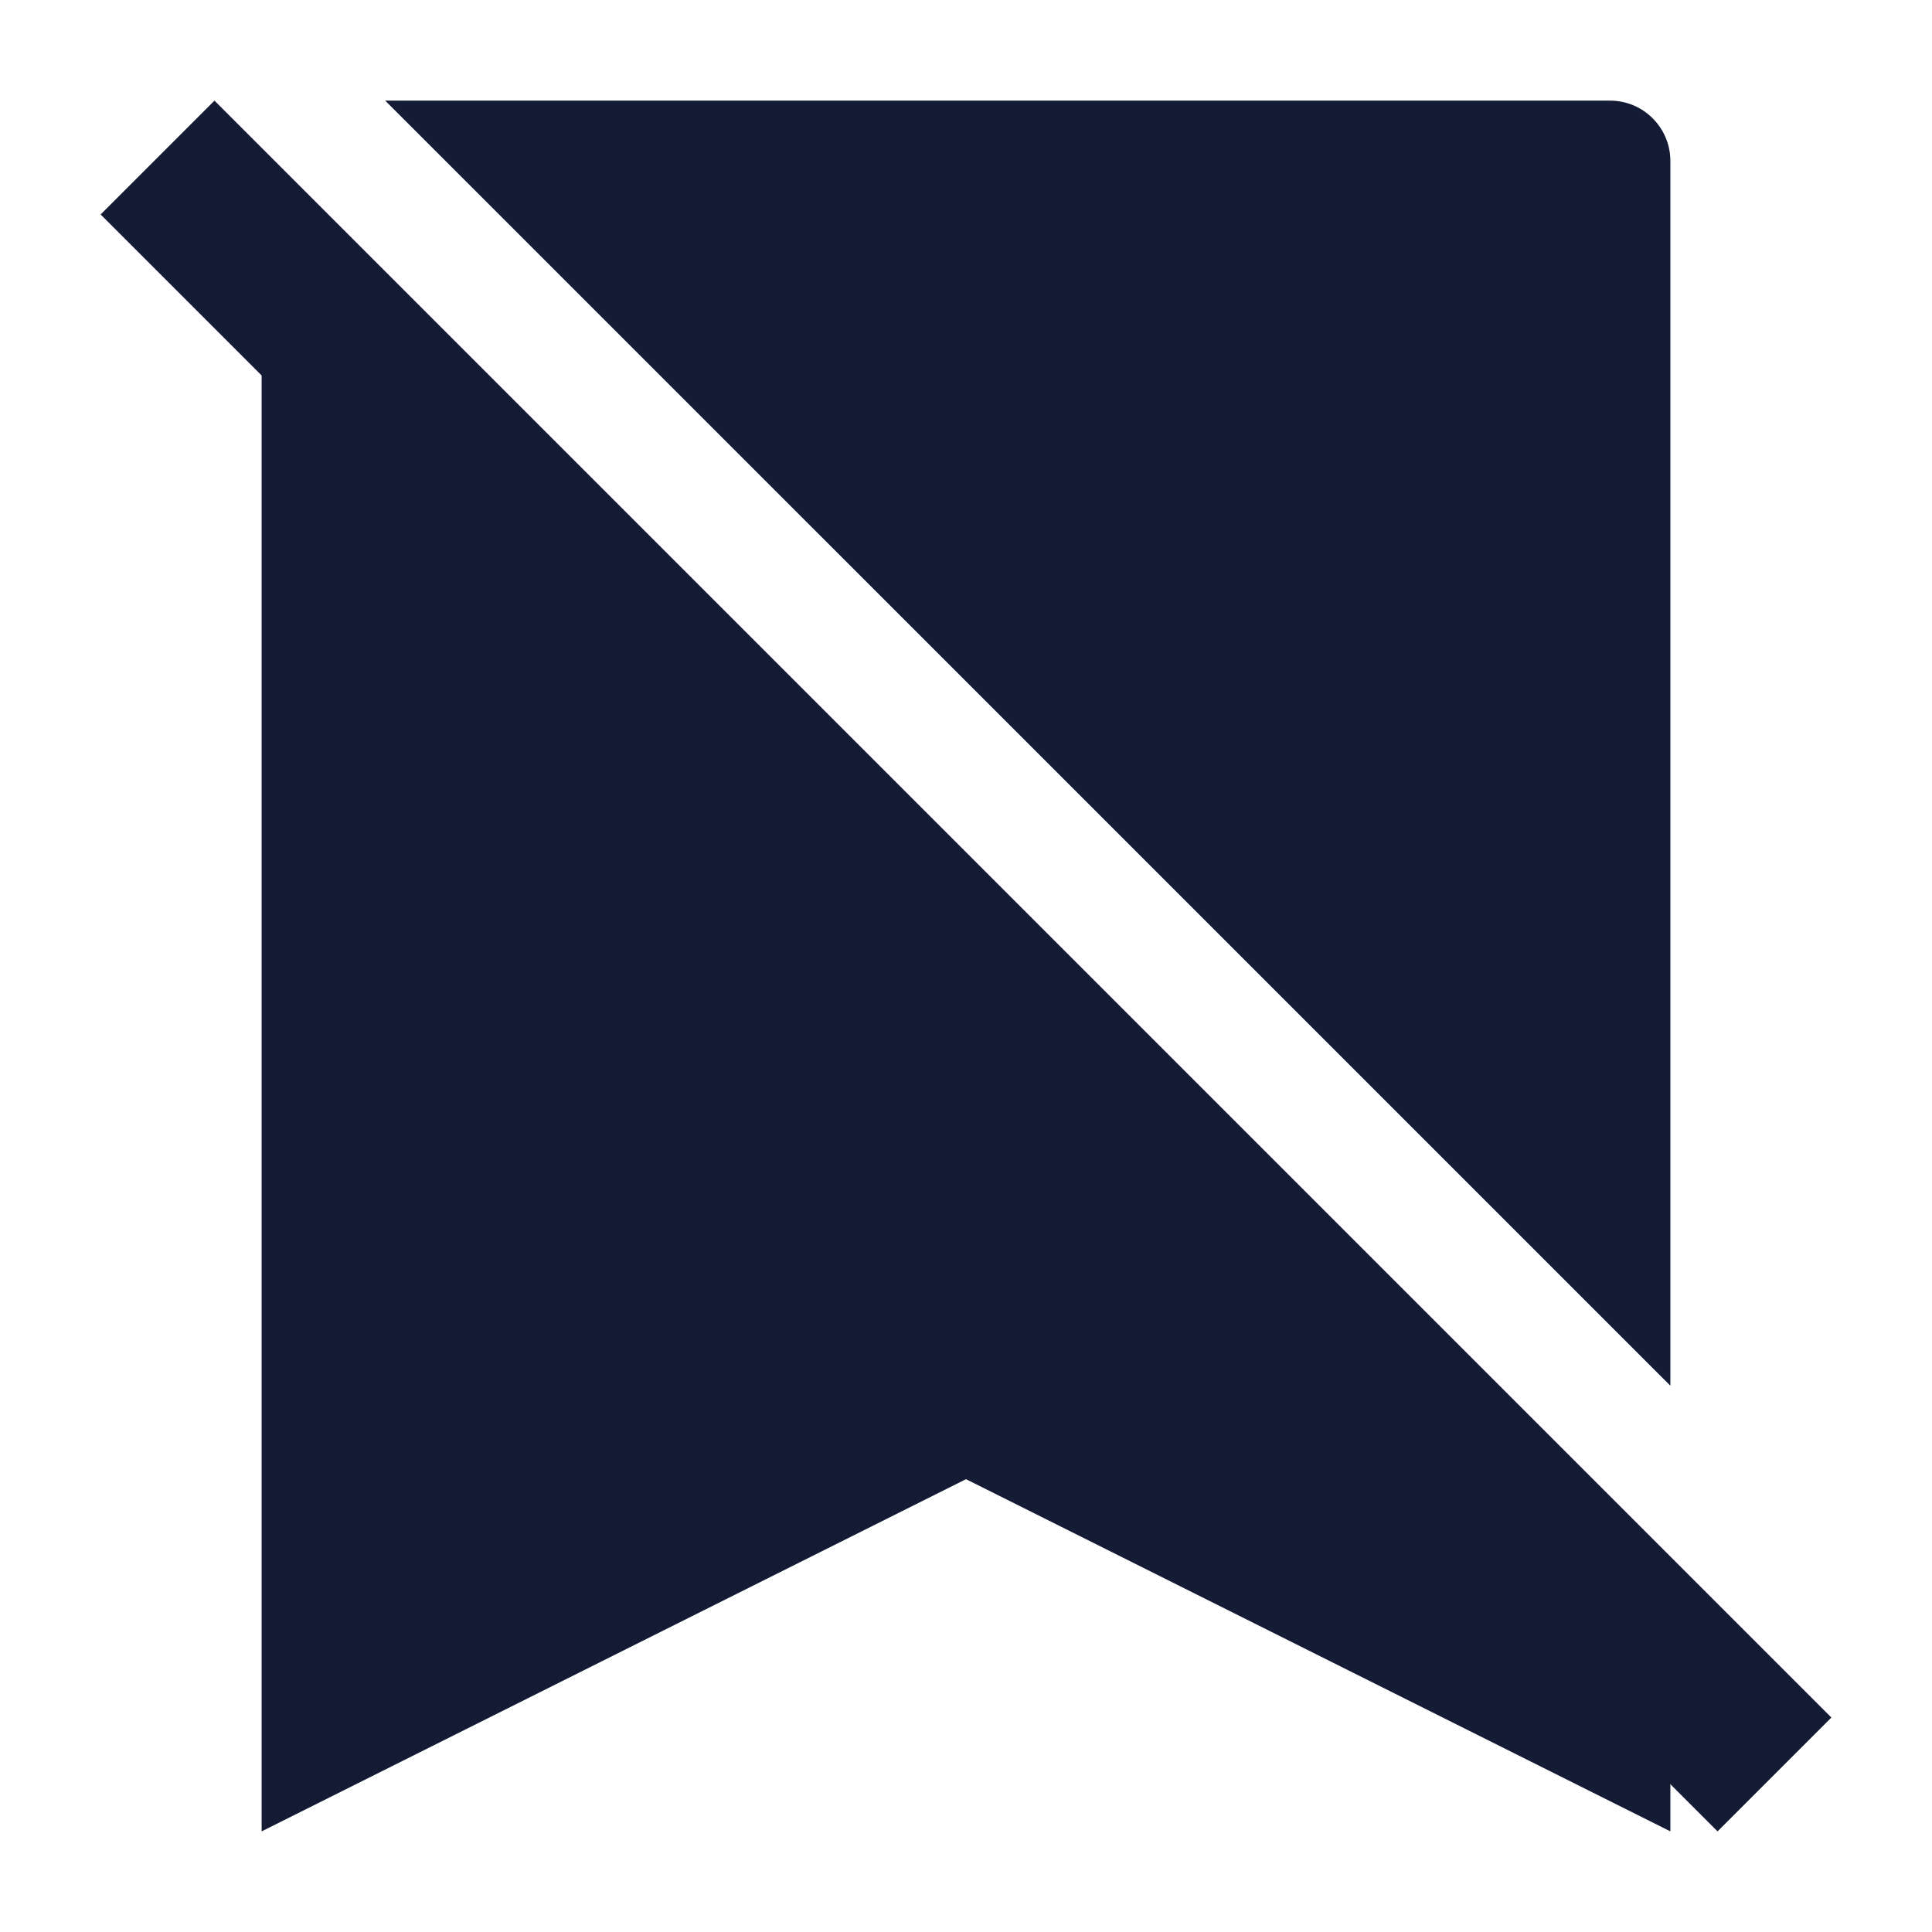 <svg width="24" height="24" viewBox="0 0 24 24" fill="none" xmlns="http://www.w3.org/2000/svg">
<path d="M21.336 22.75L1.25 2.664L2.664 1.25L22.75 21.336L21.336 22.75Z" fill="#141B34"/>
<path d="M20 1.25C20.414 1.25 20.75 1.586 20.75 2V17.214L4.785 1.25H20Z" fill="#141B34"/>
<path d="M20.75 22.75L12 18.375L3.25 22.75V3.25L20.75 20.75V22.75Z" fill="#141B34"/>
</svg>
